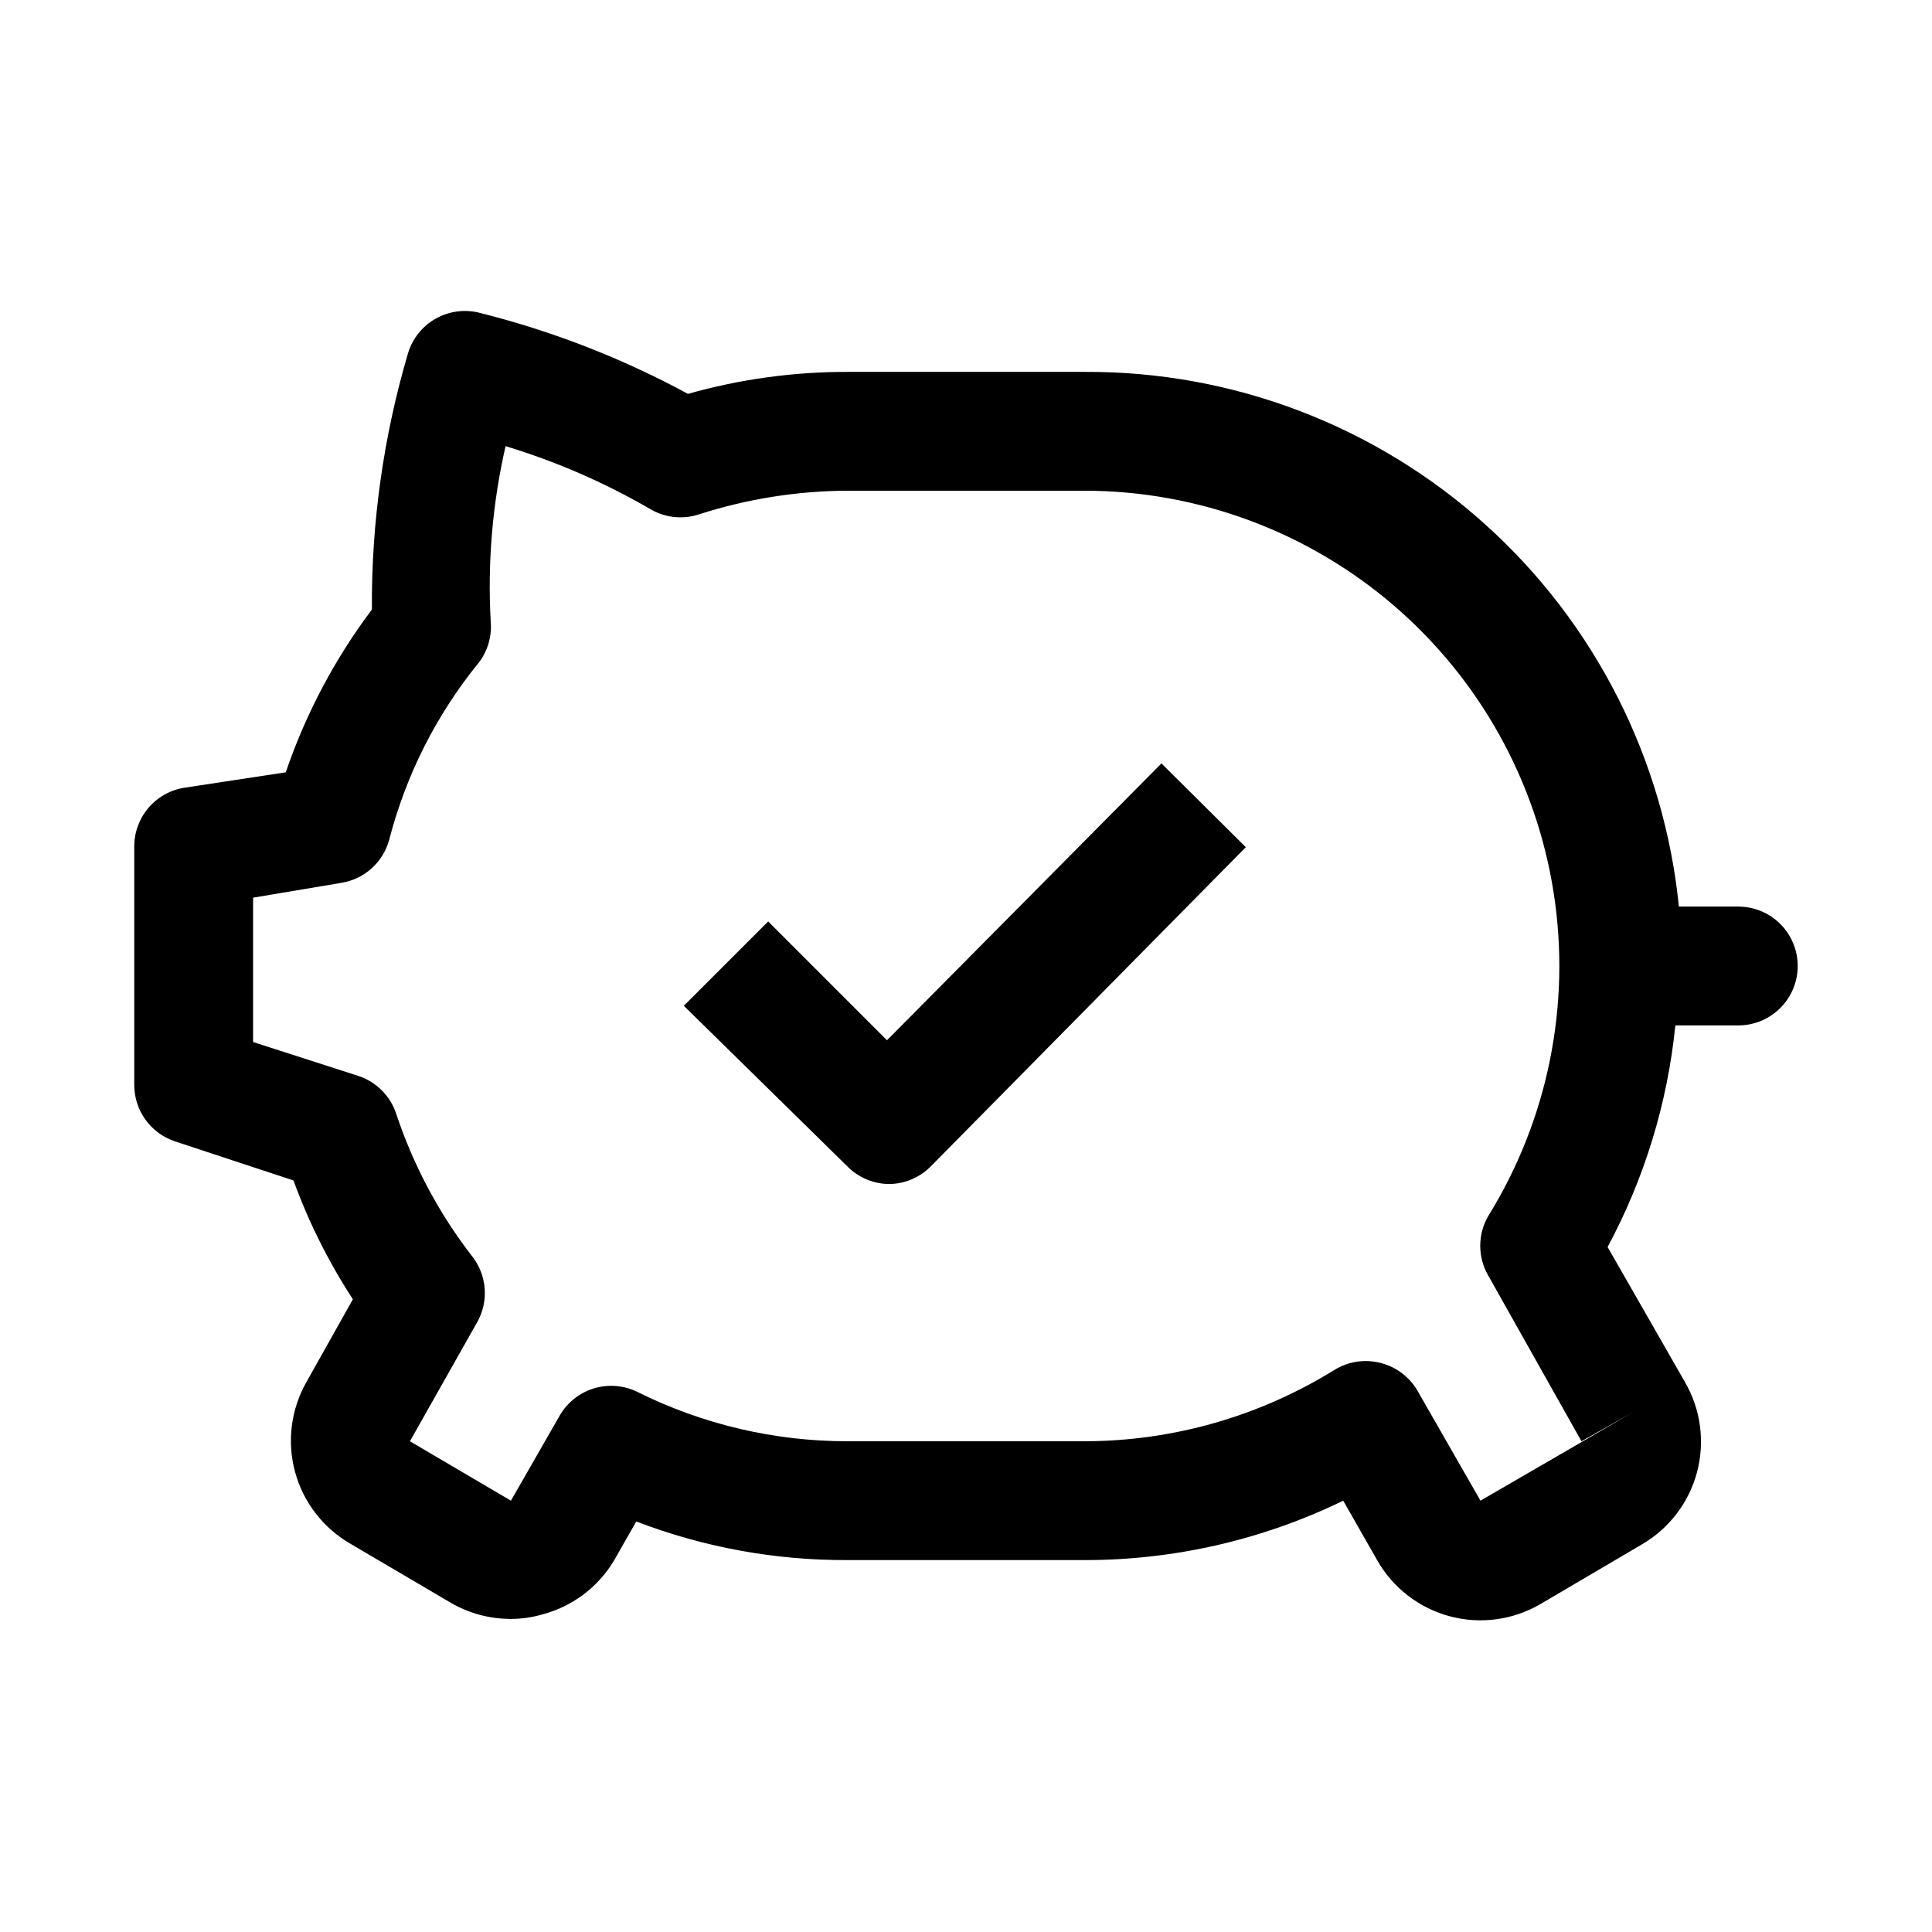<?xml version="1.0" encoding="UTF-8"?>
<!-- Uploaded to: SVG Repo, www.svgrepo.com, Generator: SVG Repo Mixer Tools -->
<svg fill="#000000" width="800px" height="800px" version="1.1" viewBox="144 144 512 512" xmlns="http://www.w3.org/2000/svg">
 <g>
  <path d="m604.67 384.25h-15.746c-3.914-38.969-22.215-75.082-51.328-101.28-29.113-26.203-66.945-40.609-106.11-40.414h-62.977c-14.27-0.02-28.469 1.941-42.195 5.824-17.539-9.508-36.215-16.754-55.578-21.57-3.875-0.891-7.945-0.281-11.391 1.703-3.449 1.984-6.016 5.203-7.188 9.004-6.523 22.078-9.758 44.996-9.602 68.016-9.836 13.086-17.543 27.645-22.828 43.137l-26.922 4.094c-3.727 0.605-7.113 2.527-9.539 5.414-2.426 2.891-3.734 6.559-3.688 10.332v62.977c-0.008 3.301 1.02 6.519 2.941 9.203 1.922 2.684 4.637 4.695 7.766 5.754l31.488 10.391c4.031 11.059 9.316 21.621 15.742 31.488l-12.281 21.883c-4.117 7.211-5.219 15.758-3.066 23.777s7.387 14.867 14.562 19.047l26.766 15.742h-0.004c4.785 2.777 10.215 4.242 15.746 4.254 2.766 0.02 5.523-0.352 8.188-1.105 8.125-2.055 15.094-7.269 19.363-14.484l5.824-10.234v0.004c17.84 6.84 36.789 10.309 55.895 10.23h62.977c23.727 0.012 47.145-5.371 68.484-15.742l8.973 15.742h0.004c4.152 7.332 11.074 12.691 19.211 14.883 8.137 2.188 16.812 1.023 24.082-3.231l26.766-15.742v-0.004c7.262-4.18 12.555-11.082 14.715-19.18 2.156-8.094 0.996-16.719-3.223-23.957l-20.469-35.738h0.004c9.777-18.207 15.879-38.164 17.949-58.727h16.688c5.625 0 10.82-3 13.633-7.871s2.812-10.875 0-15.746-8.008-7.871-13.633-7.871zm-27.867 133.98-40.461 23.461-16.691-29.125c-2.156-3.719-5.738-6.391-9.918-7.402-4.129-1.035-8.504-0.352-12.121 1.891-19.863 12.309-42.758 18.852-66.125 18.891h-62.977c-19.289 0.004-38.312-4.469-55.578-13.066-3.594-1.77-7.727-2.106-11.559-0.938-3.832 1.172-7.074 3.758-9.066 7.234l-12.91 22.516-26.766-15.742 17.789-31.488 0.004-0.004c1.543-2.707 2.25-5.816 2.023-8.926-0.223-3.113-1.367-6.086-3.285-8.547-8.809-11.363-15.621-24.141-20.152-37.785-1.559-4.777-5.301-8.52-10.074-10.078l-27.867-8.973v-38.258l23.457-3.938c2.965-0.492 5.723-1.82 7.953-3.828 2.234-2.008 3.844-4.613 4.644-7.508 4.461-17.293 12.625-33.406 23.93-47.23 2.266-3.086 3.328-6.894 2.992-10.707-0.871-15.59 0.453-31.227 3.934-46.445 13.293 4.027 26.078 9.574 38.102 16.531 3.918 2.406 8.691 2.984 13.066 1.574 12.723-4.106 25.996-6.231 39.363-6.297h62.977c30.027 0.047 59.055 10.824 81.84 30.383 22.785 19.562 37.832 46.621 42.43 76.297 4.594 29.676-1.566 60.02-17.367 85.555-2.812 4.871-2.812 10.871 0 15.742l24.715 43.926z"/>
  <path d="m379.06 419.68-31.488-31.488-22.355 22.355 43.297 42.508c2.945 3.008 6.969 4.707 11.176 4.723 4.152-0.059 8.113-1.754 11.023-4.723l83.441-84.543-22.355-22.199z"/>
 </g>
</svg>